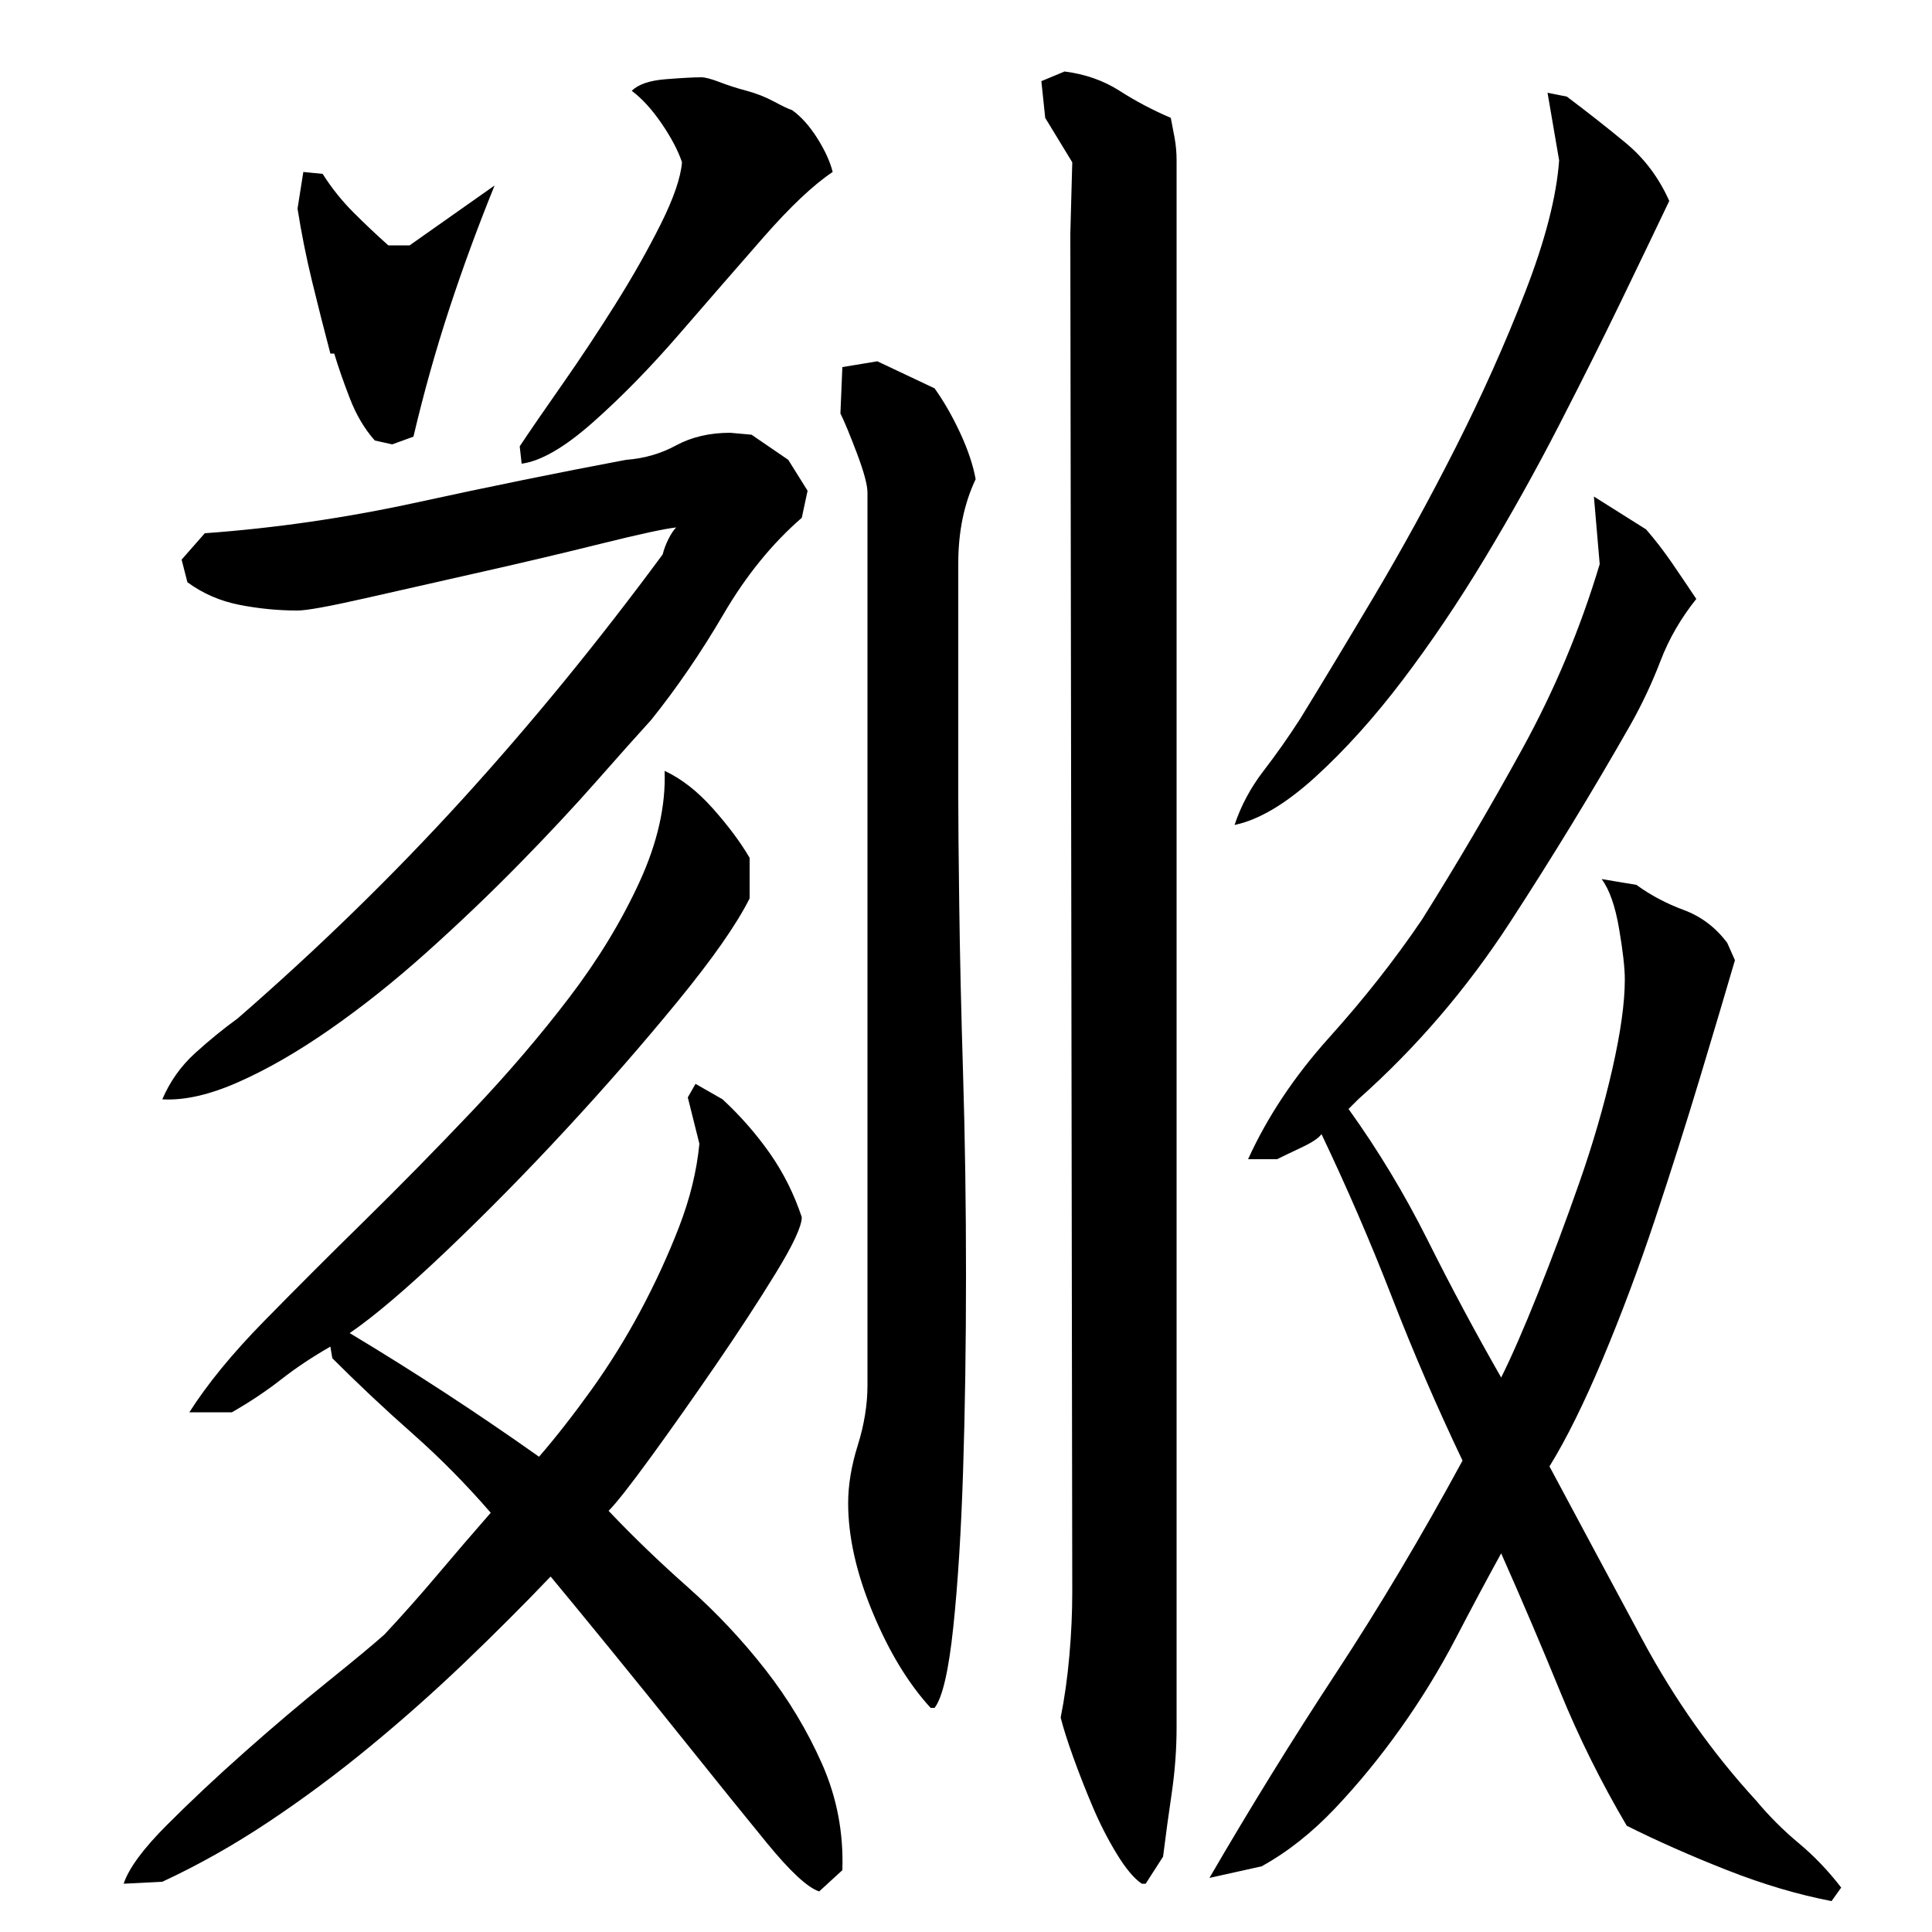 <?xml version="1.0" encoding="utf-8"?>
<!-- Generator: Adobe Illustrator 16.0.0, SVG Export Plug-In . SVG Version: 6.00 Build 0)  -->
<!DOCTYPE svg PUBLIC "-//W3C//DTD SVG 1.1//EN" "http://www.w3.org/Graphics/SVG/1.1/DTD/svg11.dtd">
<svg version="1.1" id="图层_1" xmlns="http://www.w3.org/2000/svg" xmlns:xlink="http://www.w3.org/1999/xlink" x="0px" y="0px"
	 width="1000px" height="1000px" viewBox="0 0 1000 1000" enable-background="new 0 0 1000 1000" xml:space="preserve">
<path d="M285.002,816.006c-14,14.672-28.844,29.5-44.5,44.5c-15.672,15-32,29.5-49,43.5s-34.5,27-52.5,39s-36.344,22.328-55,31
	l-20,1c2.656-8,10.156-18.172,22.5-30.5c12.328-12.344,25.828-25,40.5-38c14.656-13,28.828-25,42.5-36
	c13.656-11,23.5-19.156,29.5-24.5c9.328-10,18.5-20.328,27.5-31c9-10.656,18.156-21.328,27.5-32
	c-12.672-14.656-26.172-28.328-40.5-41c-14.344-12.656-28.172-25.656-41.5-39l-1-6c-9.344,5.344-17.844,11-25.5,17
	c-7.672,6-16.172,11.672-25.5,17h-22c9.328-14.656,22.156-30.328,38.5-47c16.328-16.656,33.656-34,52-52
	c18.328-18,36.828-36.828,55.5-56.5c18.656-19.656,35.5-39.328,50.5-59c15-19.656,27.156-39.656,36.5-60
	c9.328-20.328,13.656-39.5,13-57.5c8.656,4,17,10.5,25,19.5s14.328,17.5,19,25.5v21c-6.672,13.344-19,31-37,53
	s-37.344,44.172-58,66.5c-20.672,22.344-41.344,43.344-62,63c-20.672,19.672-37.344,33.844-50,42.5c16.656,10,33.156,20.344,49.5,31
	c16.328,10.672,32.5,21.672,48.5,33c8.656-10,17.656-21.5,27-34.5c9.328-13,17.828-26.656,25.5-41
	c7.656-14.328,14.328-28.828,20-43.5c5.656-14.656,9.156-29,10.5-43l-6-24l4-7l14,8c9.328,8.672,17.5,18,24.5,28s12.5,21,16.5,33
	c0,4.672-4.5,14.344-13.5,29c-9,14.672-19.344,30.5-31,47.5c-11.672,17-22.844,32.844-33.5,47.5c-10.672,14.672-18,24-22,28
	c12.656,13.344,26.328,26.5,41,39.5c14.656,13,28,27.172,40,42.5c12,15.344,21.828,31.656,29.5,49
	c7.656,17.328,11.156,35.656,10.5,55l-12,11c-6-2-15-10.344-27-25c-12-14.672-25.344-31.172-40-49.5
	c-14.672-18.328-28.672-35.656-42-52C301.658,836.178,291.658,824.006,285.002,816.006z M350.002,273.006
	c-6,0.656-18.844,3.438-38.5,8.313c-19.672,4.891-40.344,9.781-62,14.656c-21.672,4.891-41.844,9.453-60.5,13.688
	c-18.672,4.234-30.344,6.344-35,6.344c-10,0-20-0.969-30-2.922s-19-5.859-27-11.719l-3-11.703l12-13.656
	c36.656-2.656,73.328-8,110-16c36.656-8,72.656-15.328,108-22c9.328-0.656,18-3.156,26-7.5c8-4.328,17.328-6.5,28-6.5l11,1l19,13
	l10,16l-3,14c-15.344,13.313-28.844,29.922-40.5,49.859c-11.672,19.938-24.172,38.203-37.5,54.813c-6.672,7.313-16,17.766-28,31.391
	s-25.5,28.078-40.5,43.359s-30.844,30.406-47.5,45.344c-16.672,14.953-33.344,28.234-50,39.859
	c-16.672,11.625-32.5,20.766-47.5,27.406c-15,6.656-28.172,9.641-39.5,8.969c4-9.297,9.656-17.266,17-23.922
	c7.328-6.641,14.656-12.625,22-17.938c42-36.531,80.828-74.406,116.5-113.609c35.656-39.203,70.156-81.391,103.5-126.578
	c0.656-2.656,1.656-5.313,3-7.969C347.33,276.334,348.658,274.35,350.002,273.006z M157.002,89.006l10,1c4.656,7.344,10,14,16,20
	s12,11.672,18,17h11l44-31c-8.672,21.344-16.5,42.672-23.5,64c-7,21.344-13.172,43.344-18.5,66l-11,4l-9-2
	c-5.344-6-9.672-13.328-13-22c-3.344-8.656-6-16.328-8-23h-2c-3.344-12.656-6.5-25.156-9.5-37.5c-3-12.328-5.5-24.828-7.5-37.5
	L157.002,89.006z M410.002,57.006c4.656,3.344,9,8.172,13,14.5c4,6.344,6.656,12.172,8,17.5c-10,6.672-22,18-36,34
	s-28.5,32.672-43.5,50c-15,17.344-29.844,32.5-44.5,45.5c-14.672,13-27,20.172-37,21.5l-1-9c5.328-8,12.656-18.656,22-32
	c9.328-13.328,18.5-27.156,27.5-41.5c9-14.328,16.828-28.156,23.5-41.5c6.656-13.328,10.328-24,11-32c-2-6-5.5-12.656-10.5-20
	c-5-7.328-10.172-13-15.5-17c3.328-3.328,9.156-5.328,17.5-6c8.328-0.656,14.5-1,18.5-1c2,0,5.156,0.844,9.5,2.5
	c4.328,1.672,9,3.172,14,4.5c5,1.344,9.656,3.172,14,5.5C404.83,54.85,408.002,56.35,410.002,57.006z M449.002,255.006
	c0-4-1.844-10.828-5.5-20.5c-3.672-9.656-6.5-16.5-8.5-20.5l1-24l18.109-3l29.625,14c4.766,6.672,9.172,14.344,13.203,23
	c4.031,8.672,6.719,16.672,8.063,24c-6,12.672-9,27.172-9,43.5c0,16.344,0,31.172,0,44.5v77c0,11.344,0.156,29.844,0.5,55.5
	c0.328,25.672,1,55,2,88s1.5,67.5,1.5,103.5s-0.5,69.672-1.5,101c-1,31.344-2.688,58.344-5.063,81
	c-2.375,22.672-5.609,36.672-9.703,42h-2.031c-11.594-12.656-21.609-29.156-30.047-49.5c-8.438-20.328-12.656-39.156-12.656-56.5
	c0-9.328,1.656-19.328,5-30c3.328-10.656,5-21,5-31V255.006z M554.002,121.006l1-37l-14-23l-2-19l12-5
	c10.656,1.344,20.156,4.672,28.5,10c8.328,5.344,17.156,10,26.5,14c0.656,3.344,1.328,6.844,2,10.5c0.656,3.672,1,7.5,1,11.5v811
	c0,11.328-0.844,22.656-2.5,34c-1.672,11.328-3.172,22.328-4.5,33l-9,14h-2c-4-2.672-8.344-7.844-13-15.5
	c-4.672-7.672-8.844-15.844-12.5-24.5c-3.672-8.672-7-17.172-10-25.5c-3-8.344-5.172-15.172-6.5-20.5c2-10,3.5-20.656,4.5-32
	c1-11.328,1.5-22.328,1.5-33L554.002,121.006z M777.002,804.006c-7.344,13.344-15.172,28-23.5,44c-8.344,16-17.844,31.5-28.5,46.5
	c-10.672,15-22,28.828-34,41.5c-12,12.656-24.672,22.656-38,30l-27,6c21.328-36.672,43.156-72,65.5-106
	c22.328-34,44.156-70.656,65.5-110c-13.344-28-25.5-56.156-36.5-84.5c-11-28.328-23.172-56.5-36.5-84.5c-1.344,2-4.844,4.344-10.5,7
	c-5.672,2.672-9.844,4.672-12.5,6h-15c10-22,24-43,42-63s34-40.328,48-61c18-28.656,35.328-58.156,52-88.5
	c16.656-30.328,30-62.156,40-95.5l-3-35l27,17c4.656,5.344,9.156,11.172,13.5,17.5c4.328,6.344,8.5,12.5,12.5,18.5
	c-8,10-14.172,20.672-18.5,32c-4.344,11.344-9.5,22.344-15.5,33c-19.344,34-40.172,68.172-62.5,102.5
	c-22.344,34.344-48.5,64.844-78.5,91.5l-5,5c15.328,21.344,29,44,41,68s24.656,47.672,38,71c5.328-10.656,11.656-25.156,19-43.5
	c7.328-18.328,14.5-37.5,21.5-57.5s12.656-39.5,17-58.5c4.328-19,6.5-34.5,6.5-46.5c0-6-1-14.828-3-26.5c-2-11.656-5-20.156-9-25.5
	l18,3c7.328,5.344,15.5,9.672,24.5,13c9,3.344,16.5,9,22.5,17l4,9c-4.672,16-10.672,36.172-18,60.5c-7.344,24.344-15.172,49-23.5,74
	c-8.344,25-17.344,49-27,72c-9.672,23-18.844,41.5-27.5,55.5c15.328,28.672,31.328,58.5,48,89.5c16.656,31,36.328,58.828,59,83.5
	c6.656,8,14,15.328,22,22c8,6.656,15.328,14.328,22,23l-5,7c-17.344-3.344-35.344-8.672-54-16c-18.672-7.344-36-15-52-23
	c-13.344-22.672-24.844-45.844-34.5-69.5C797.83,851.85,787.658,828.006,777.002,804.006z M639.002,427.006
	c3.328-10,8.328-19.328,15-28c6.656-8.656,13-17.656,19-27c10.656-17.328,23.328-38.328,38-63c14.656-24.656,28.828-50.5,42.5-77.5
	c13.656-27,25.656-53.828,36-80.5c10.328-26.656,16.156-49.328,17.5-68l-6-35l10,2c10.656,8,20.828,16,30.5,24
	c9.656,8,17.156,18,22.5,30c-6.672,14-14.844,31-24.5,51c-9.672,20-20.5,41.672-32.5,65c-12,23.344-24.844,46.344-38.5,69
	c-13.672,22.672-27.844,43.672-42.5,63c-14.672,19.344-29.672,36-45,50C665.658,416.006,651.658,424.35,639.002,427.006z"/>
</svg>
